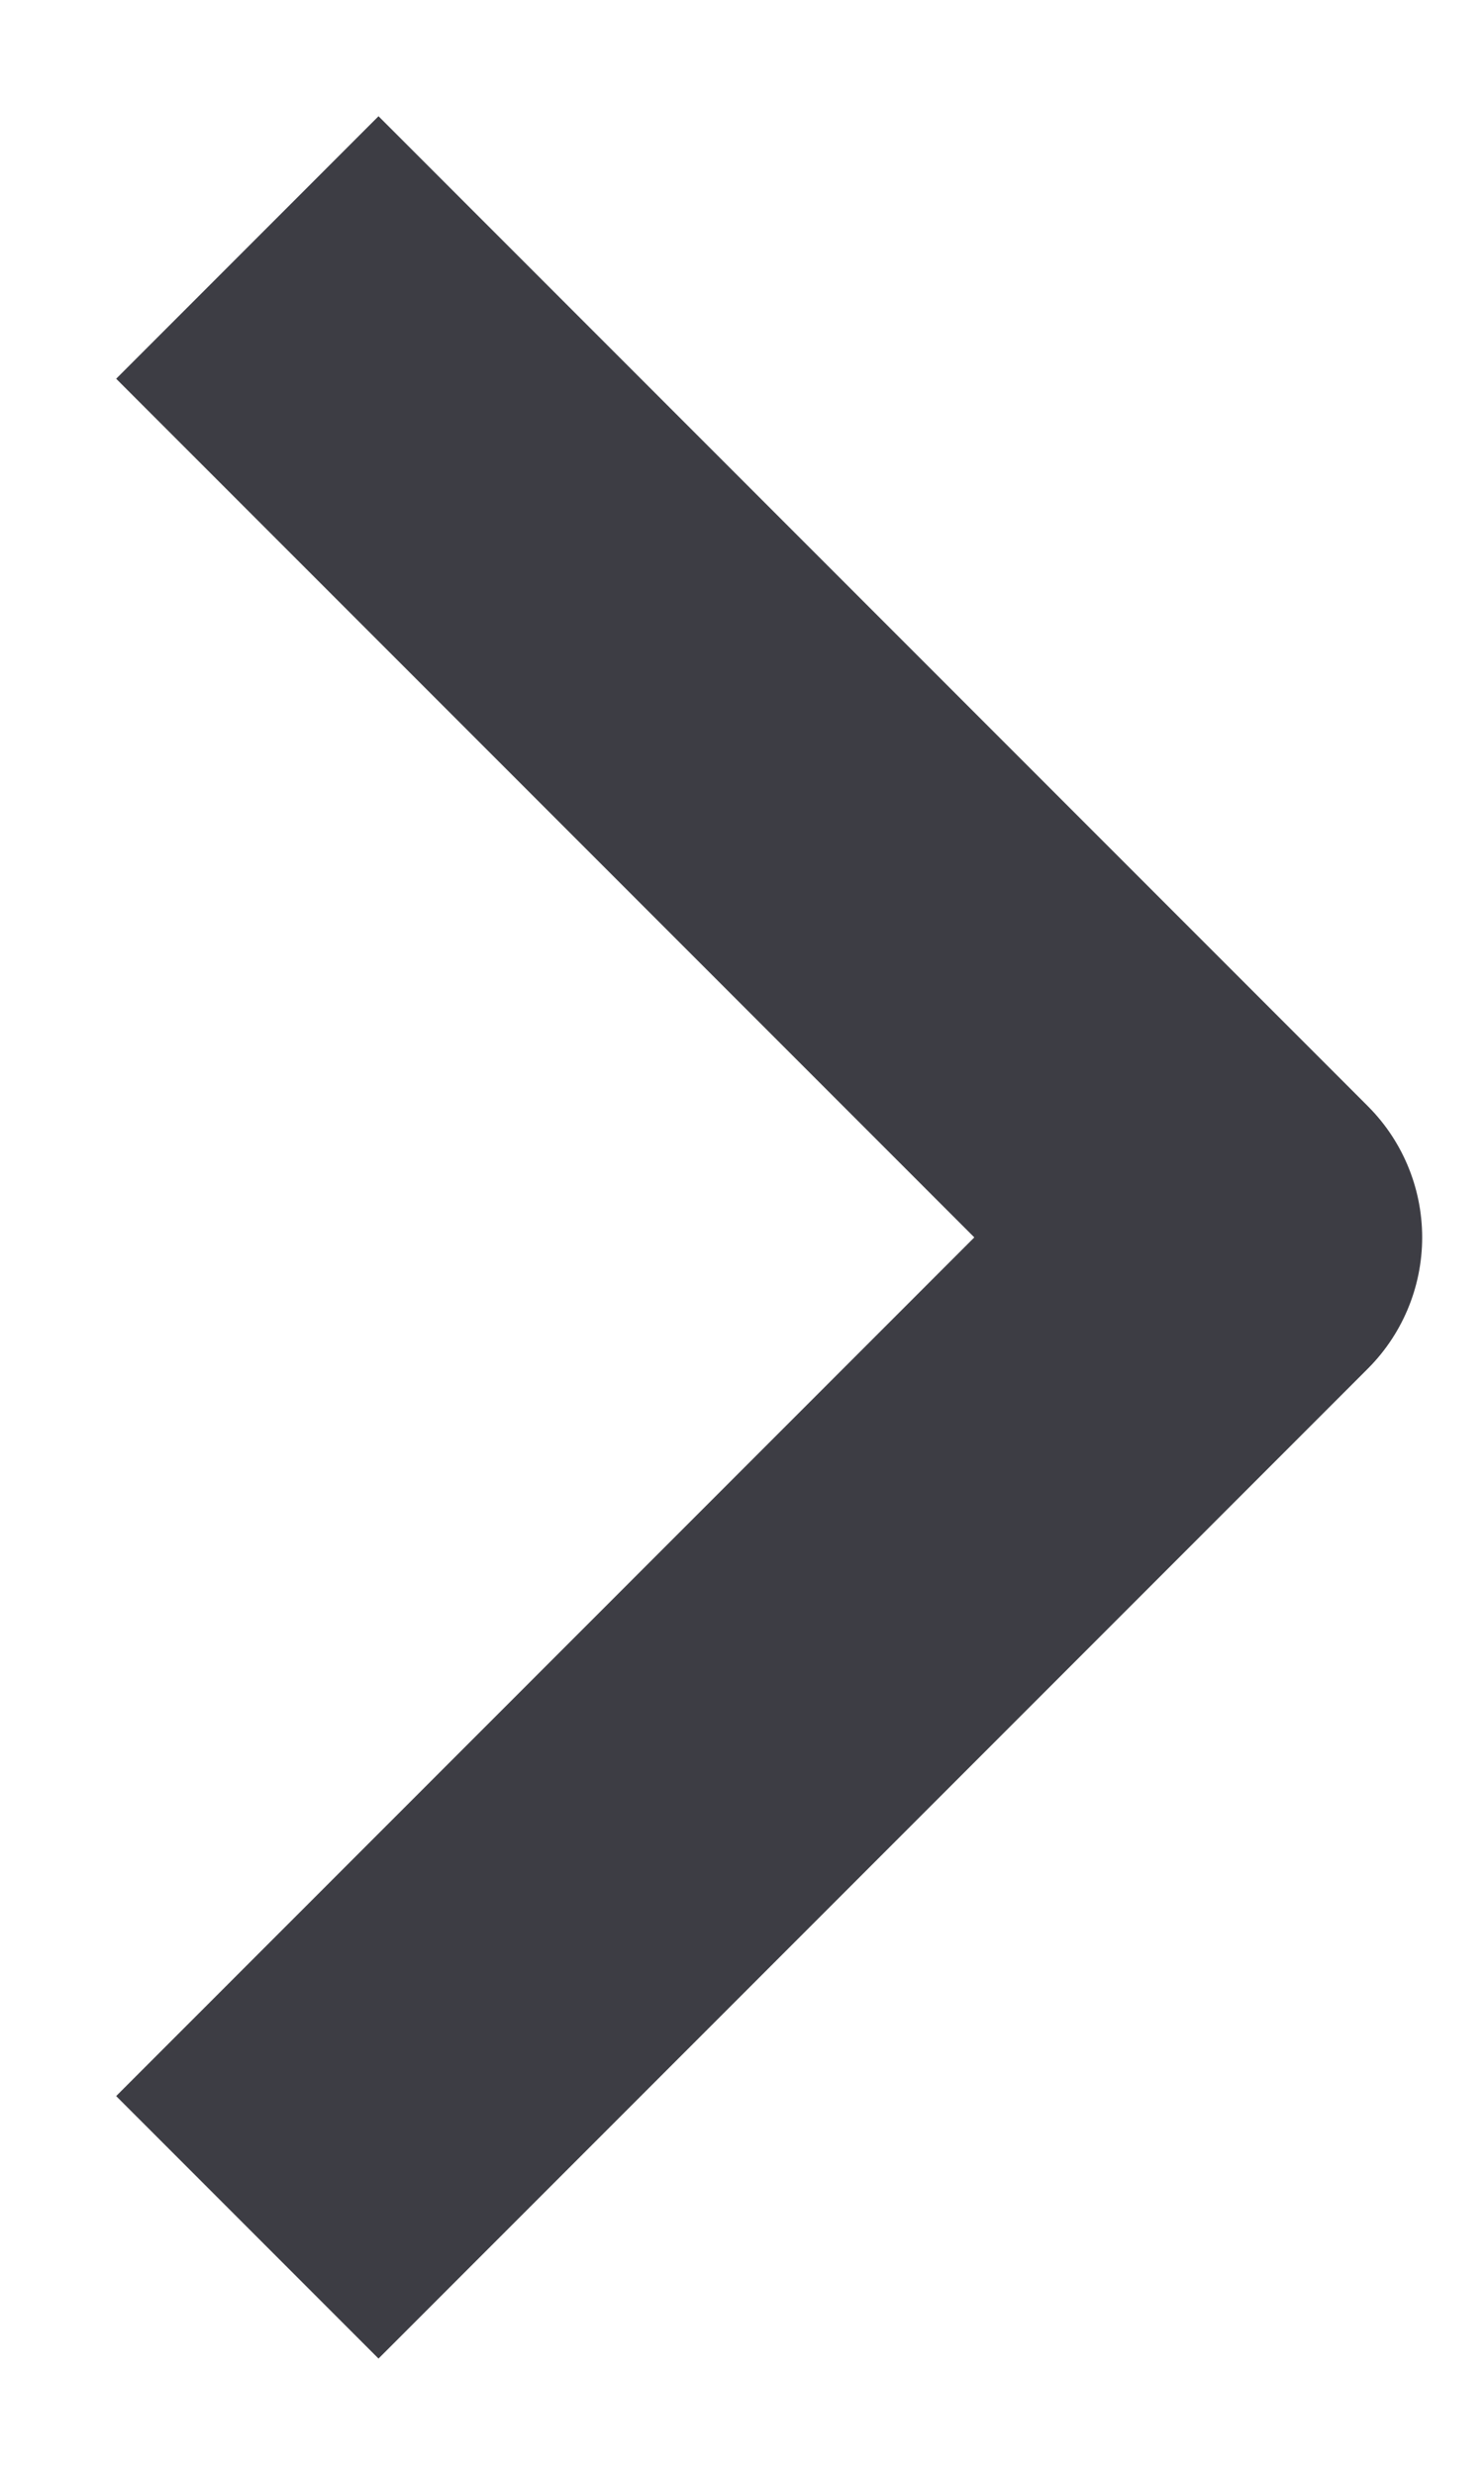 <?xml version="1.0" encoding="UTF-8"?> <svg xmlns="http://www.w3.org/2000/svg" width="12" height="20" viewBox="0 0 12 20" fill="none"> <path d="M2 2L10 10L2 18" stroke="#3D3D44" stroke-width="3" stroke-linejoin="round"></path> </svg> 
